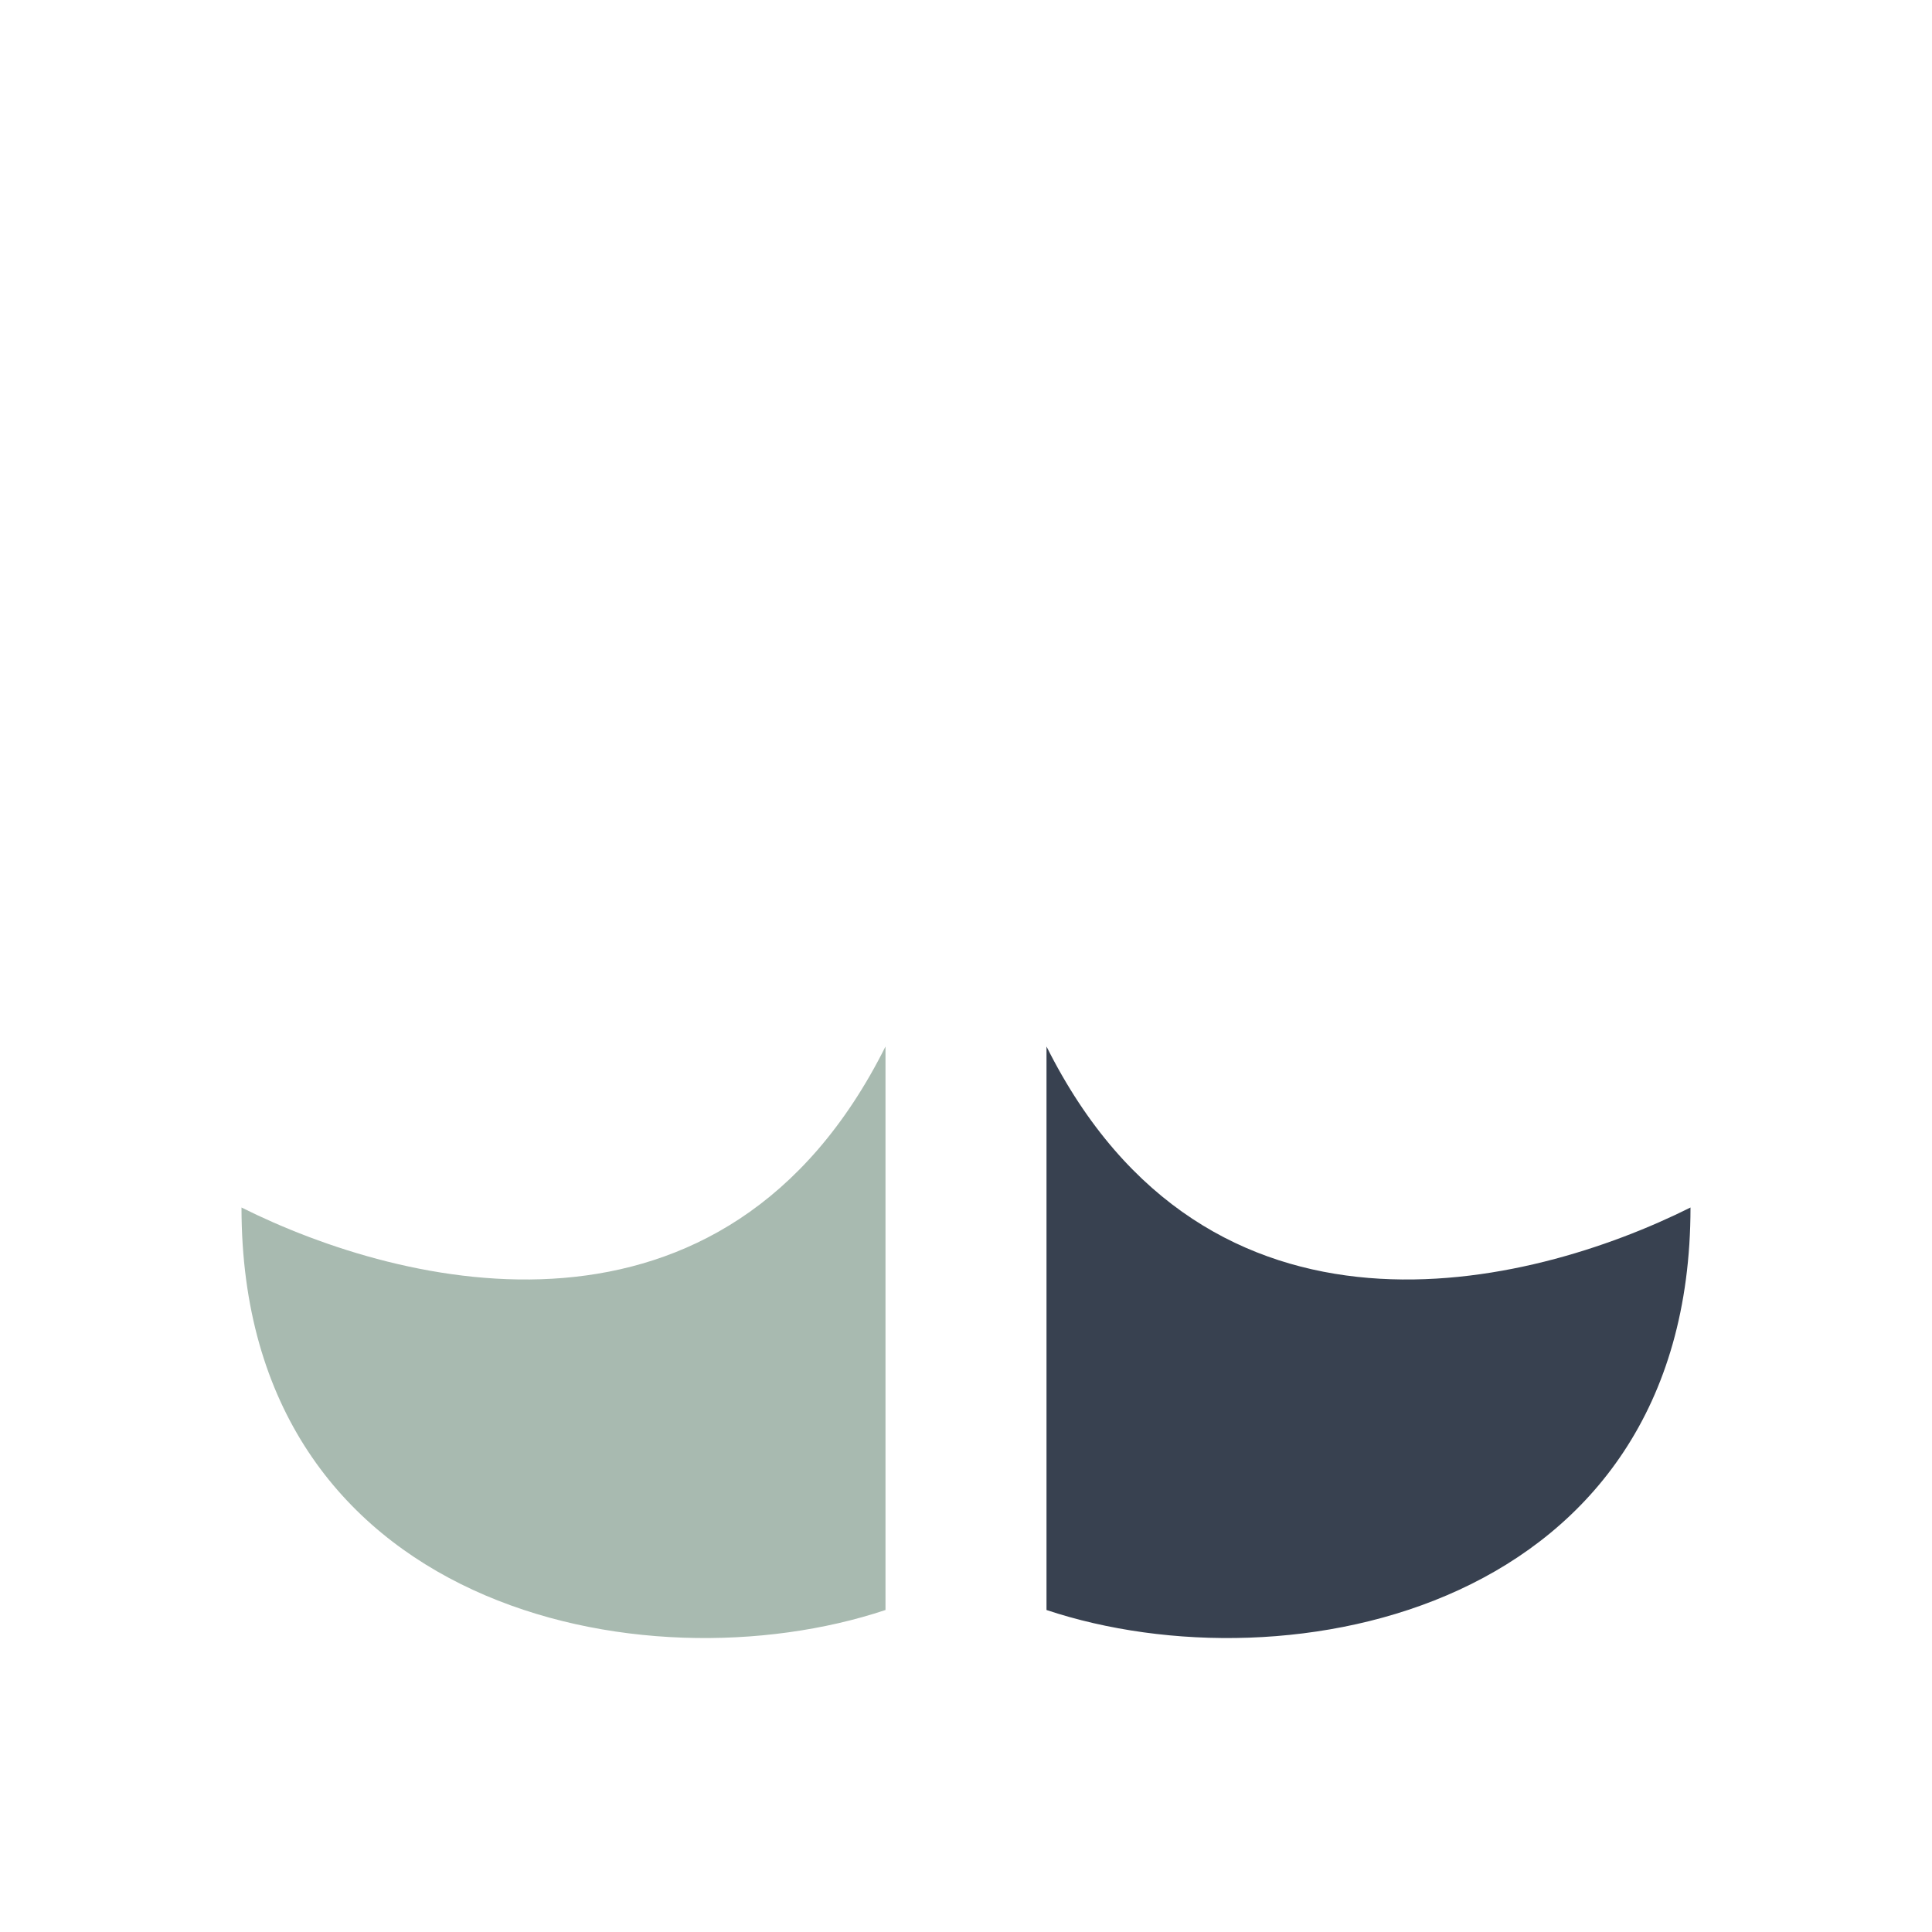 <?xml version="1.0" encoding="UTF-8"?>
<svg xmlns="http://www.w3.org/2000/svg" width="24" height="24" viewBox="0 0 24 24"><path d="M3 15c2 1 6 2 8-2v7c-3 1-8 0-8-5z" fill="#A8BAB0"/><path d="M21 15c-2 1-6 2-8-2v7c3 1 8 0 8-5z" fill="#384150"/></svg>